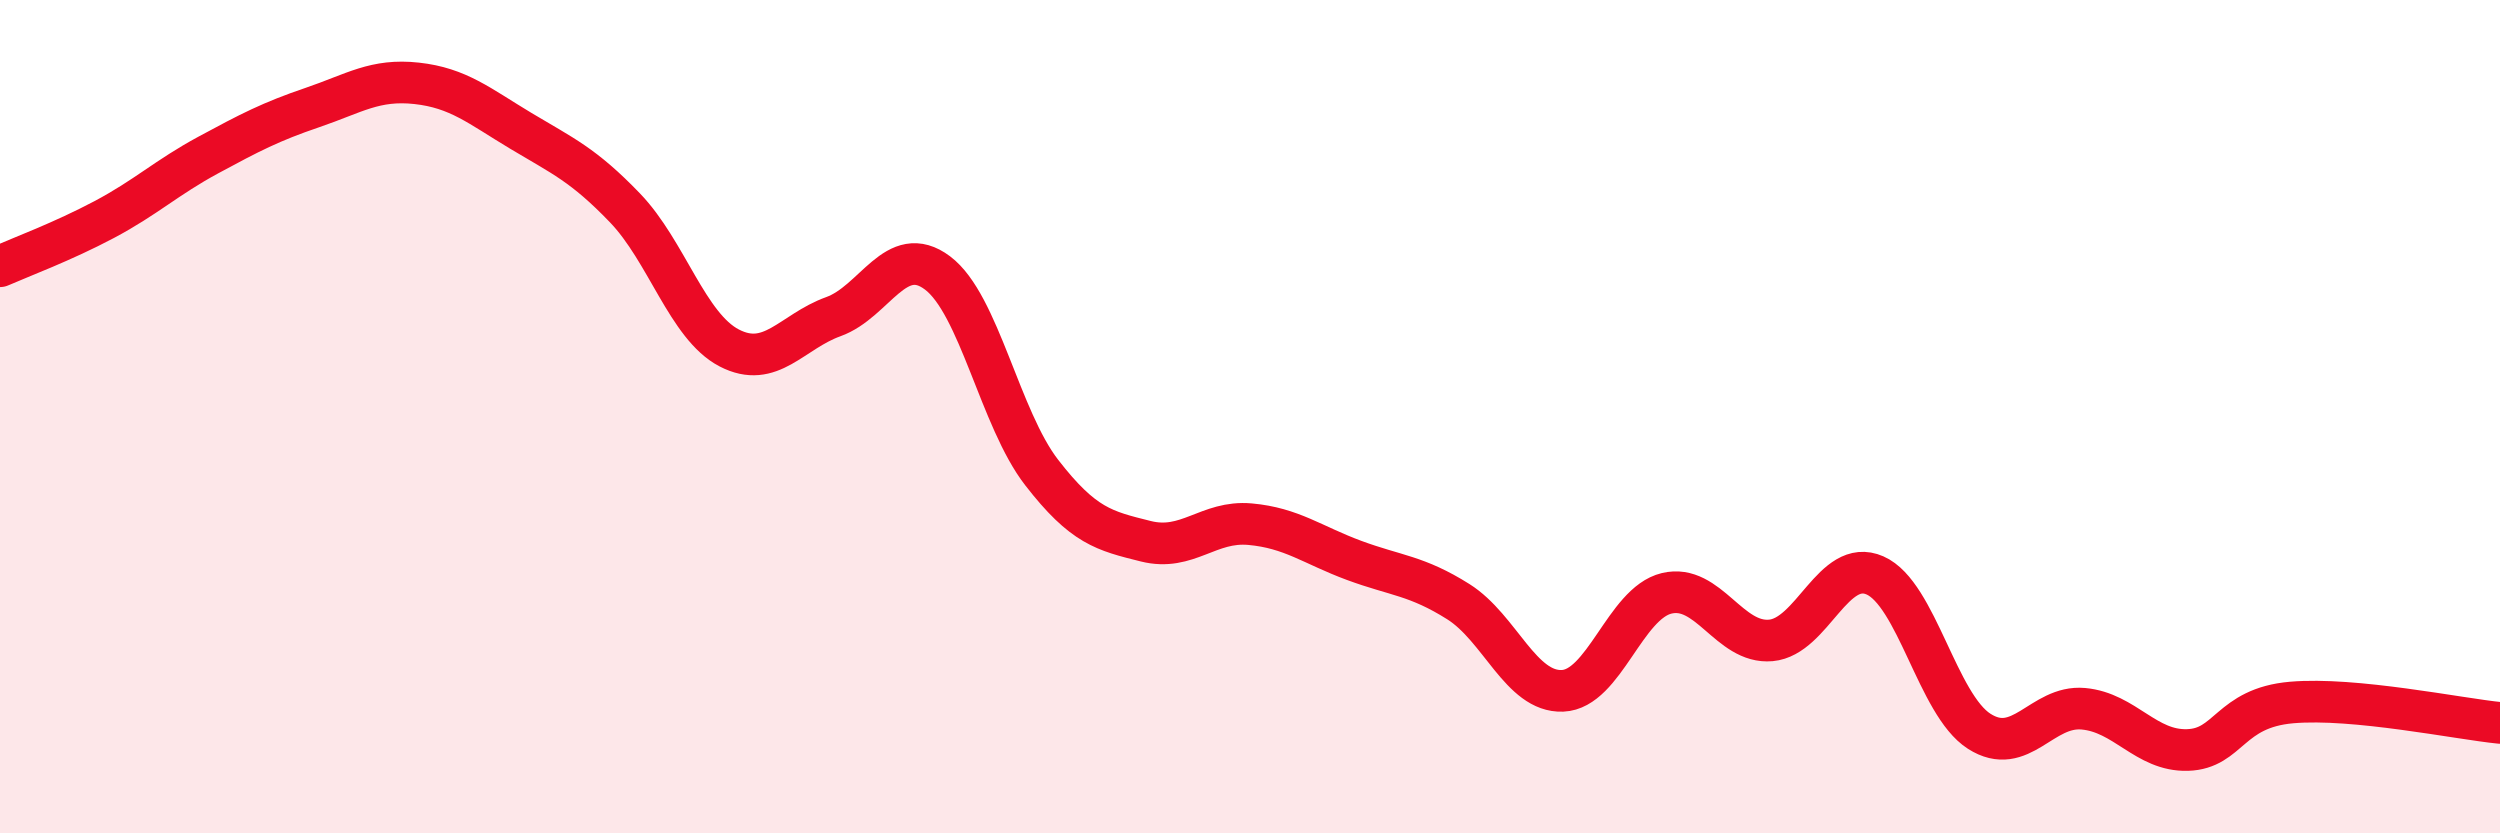 
    <svg width="60" height="20" viewBox="0 0 60 20" xmlns="http://www.w3.org/2000/svg">
      <path
        d="M 0,6.39 C 0.5,6.17 1.5,5.8 2.5,5.27 C 3.5,4.74 4,4.26 5,3.72 C 6,3.18 6.5,2.92 7.5,2.58 C 8.5,2.24 9,1.89 10,2 C 11,2.11 11.5,2.54 12.5,3.14 C 13.5,3.74 14,3.95 15,4.99 C 16,6.03 16.5,7.83 17.5,8.35 C 18.5,8.87 19,7.96 20,7.6 C 21,7.24 21.5,5.8 22.5,6.55 C 23.5,7.3 24,10.05 25,11.34 C 26,12.63 26.5,12.74 27.5,12.99 C 28.5,13.24 29,12.49 30,12.58 C 31,12.67 31.5,13.08 32.5,13.45 C 33.5,13.82 34,13.81 35,14.44 C 36,15.07 36.5,16.62 37.5,16.58 C 38.5,16.54 39,14.48 40,14.24 C 41,14 41.5,15.46 42.5,15.37 C 43.5,15.28 44,13.37 45,13.81 C 46,14.25 46.5,16.91 47.5,17.55 C 48.5,18.19 49,16.92 50,17.01 C 51,17.1 51.5,18.03 52.5,18 C 53.5,17.97 53.5,16.99 55,16.86 C 56.5,16.73 59,17.25 60,17.35L60 20L0 20Z"
        fill="#EB0A25"
        opacity="0.1"
        stroke-linecap="round"
        stroke-linejoin="round"
      />
      <path
        d="M 0,6.39 C 0.5,6.17 1.5,5.8 2.5,5.27 C 3.5,4.74 4,4.26 5,3.72 C 6,3.18 6.5,2.92 7.5,2.58 C 8.5,2.24 9,1.89 10,2 C 11,2.11 11.5,2.54 12.5,3.14 C 13.5,3.74 14,3.95 15,4.99 C 16,6.03 16.5,7.83 17.5,8.35 C 18.5,8.87 19,7.96 20,7.6 C 21,7.24 21.5,5.8 22.5,6.55 C 23.5,7.3 24,10.05 25,11.34 C 26,12.63 26.5,12.74 27.5,12.99 C 28.5,13.24 29,12.49 30,12.58 C 31,12.67 31.5,13.08 32.5,13.45 C 33.5,13.82 34,13.81 35,14.44 C 36,15.07 36.5,16.62 37.5,16.58 C 38.5,16.54 39,14.48 40,14.24 C 41,14 41.5,15.46 42.5,15.37 C 43.5,15.28 44,13.37 45,13.81 C 46,14.25 46.5,16.91 47.5,17.55 C 48.5,18.19 49,16.92 50,17.01 C 51,17.1 51.5,18.03 52.5,18 C 53.5,17.97 53.5,16.99 55,16.86 C 56.5,16.73 59,17.25 60,17.35"
        stroke="#EB0A25"
        stroke-width="1"
        fill="none"
        stroke-linecap="round"
        stroke-linejoin="round"
      />
    </svg>
  